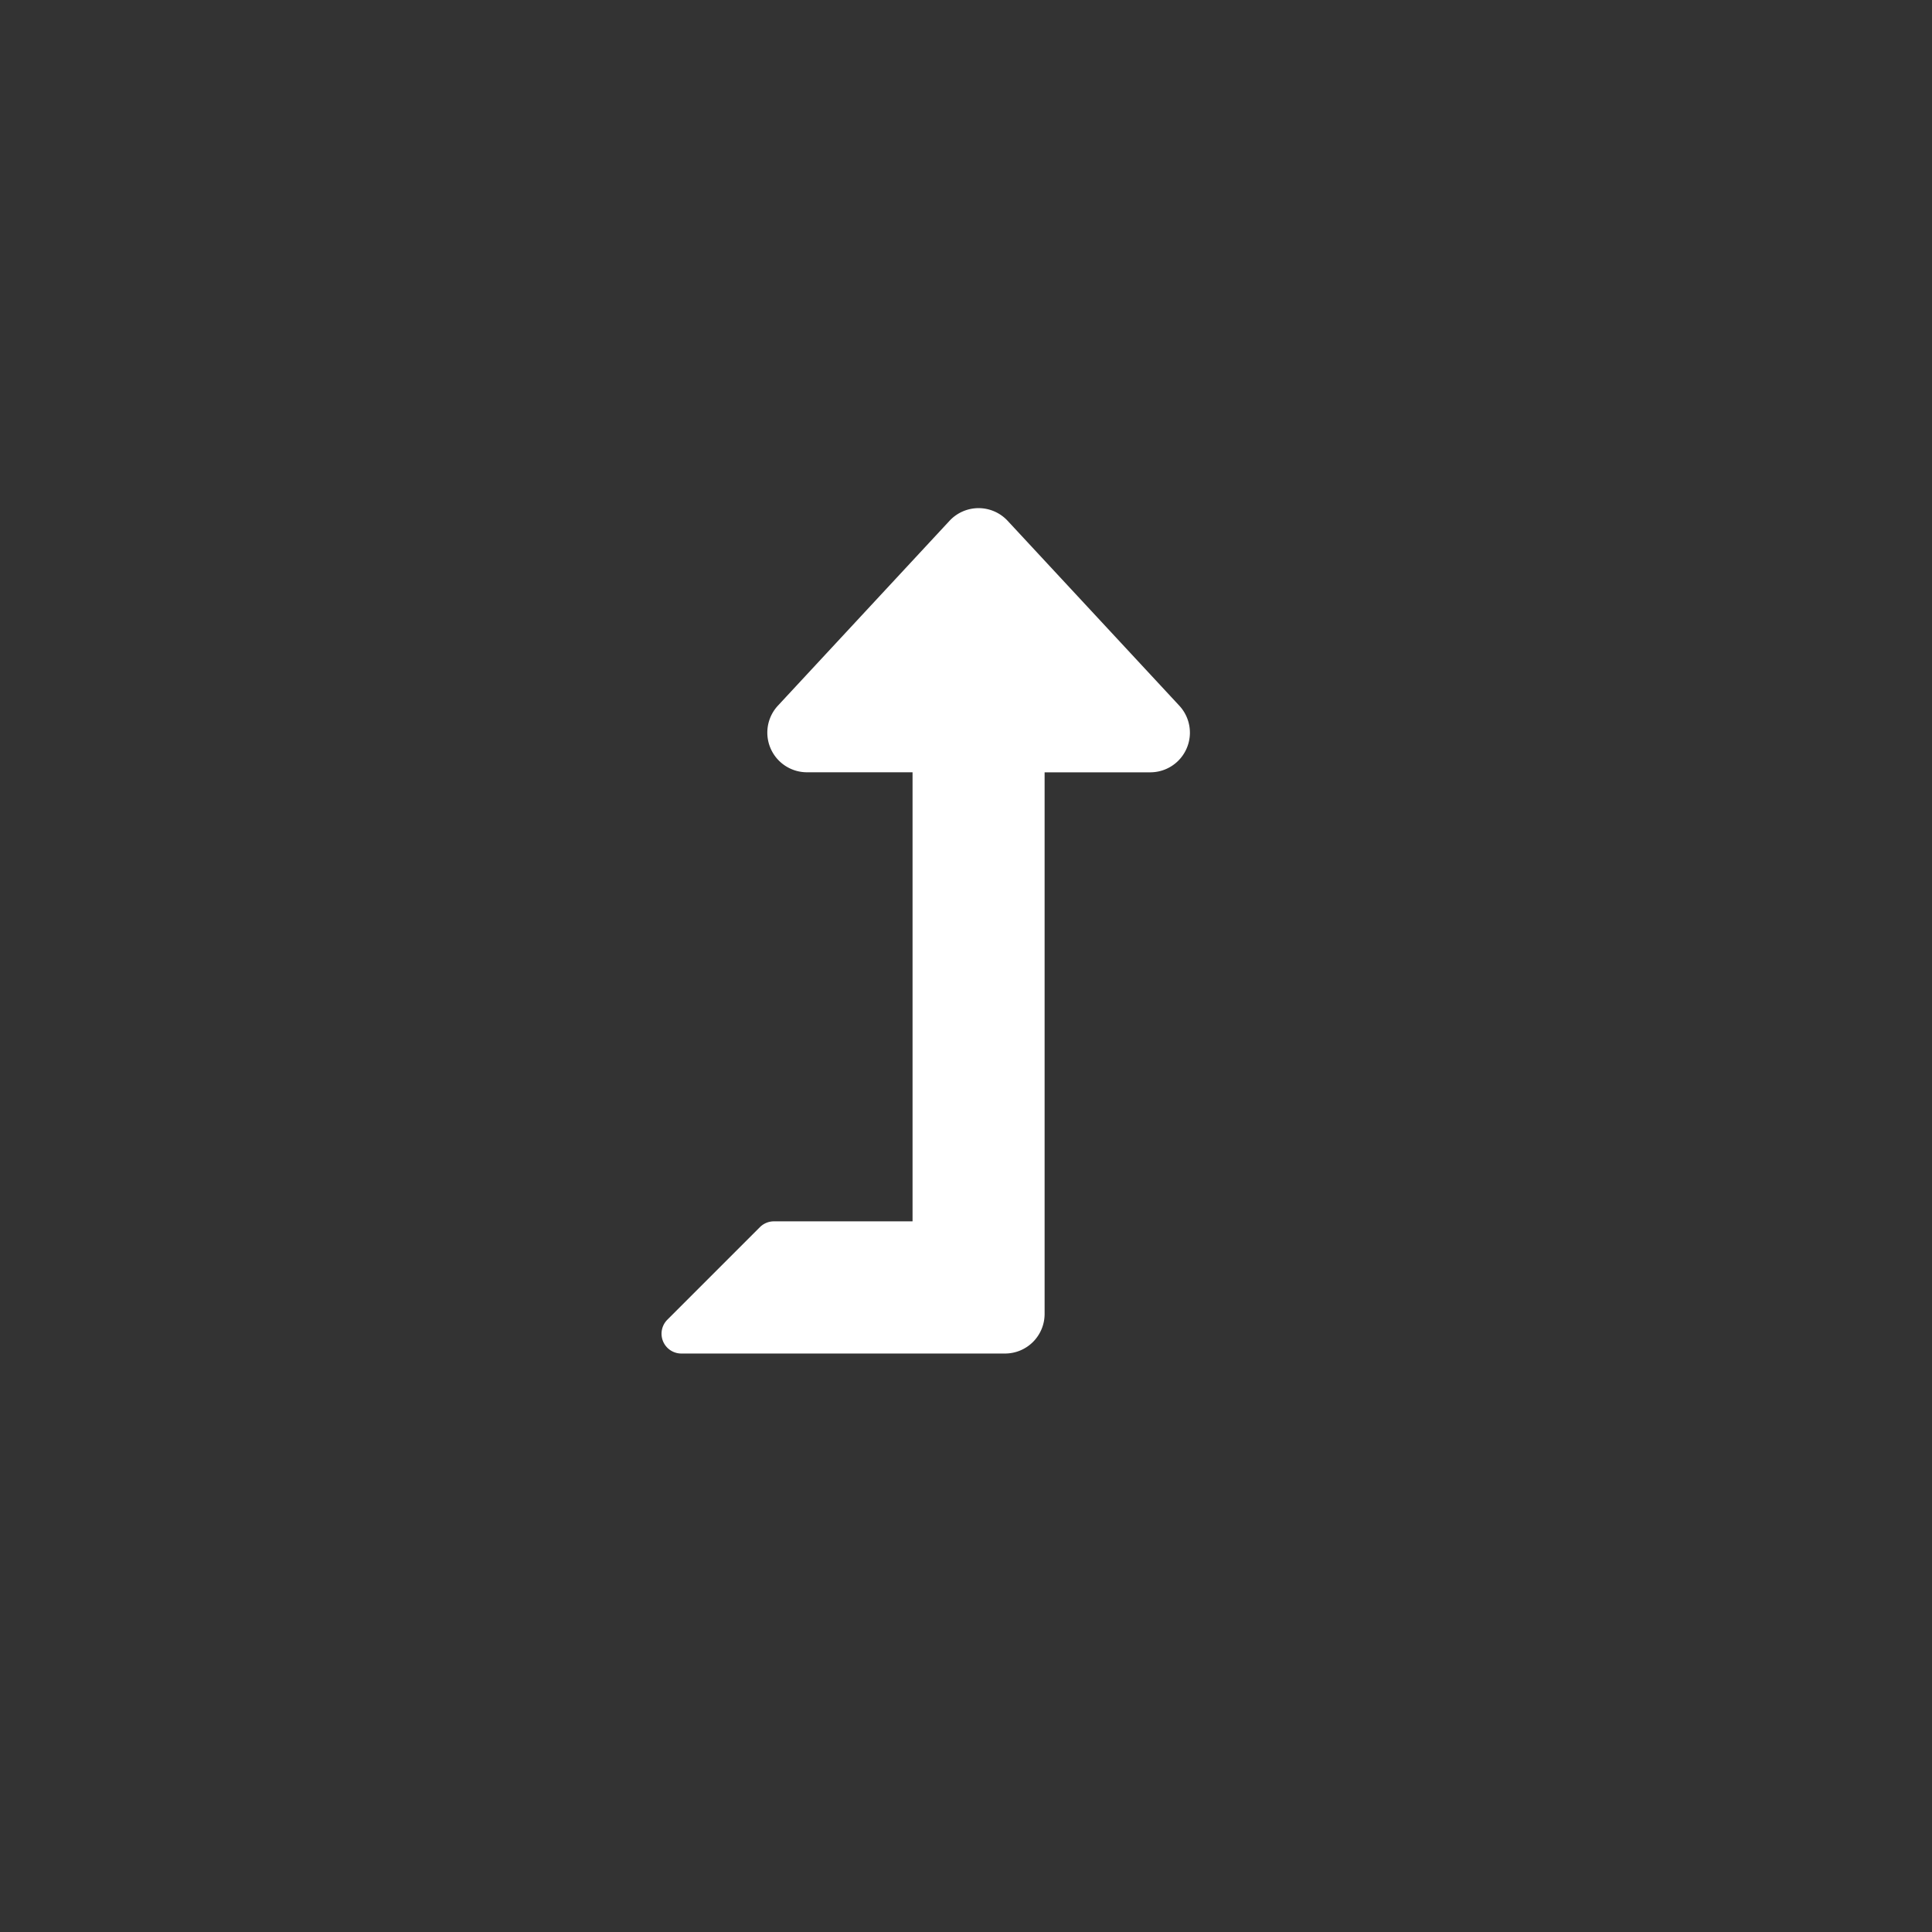 <svg xmlns="http://www.w3.org/2000/svg" width="48" height="48" viewBox="0 0 48 48"><rect x="0" y="0" width="48" height="48" fill="#333333" stroke="none"/><g transform="translate(-1010 -6487)"><rect width="48" height="48" rx="24" transform="translate(1010 6487)" fill="none"/><path d="M6.3-13.467,2.034-18.061a.985.985,0,0,0-1.443,0l-4.265,4.594a.985.985,0,0,0,.721,1.654H-.328V-.656H-3.772a.491.491,0,0,0-.348.144l-2.3,2.3a.492.492,0,0,0,.348.84H1.969a.984.984,0,0,0,.984-.984V-11.812H5.577A.985.985,0,0,0,6.3-13.467Z" transform="translate(1033 6518)" fill="#fff"/></g></svg>